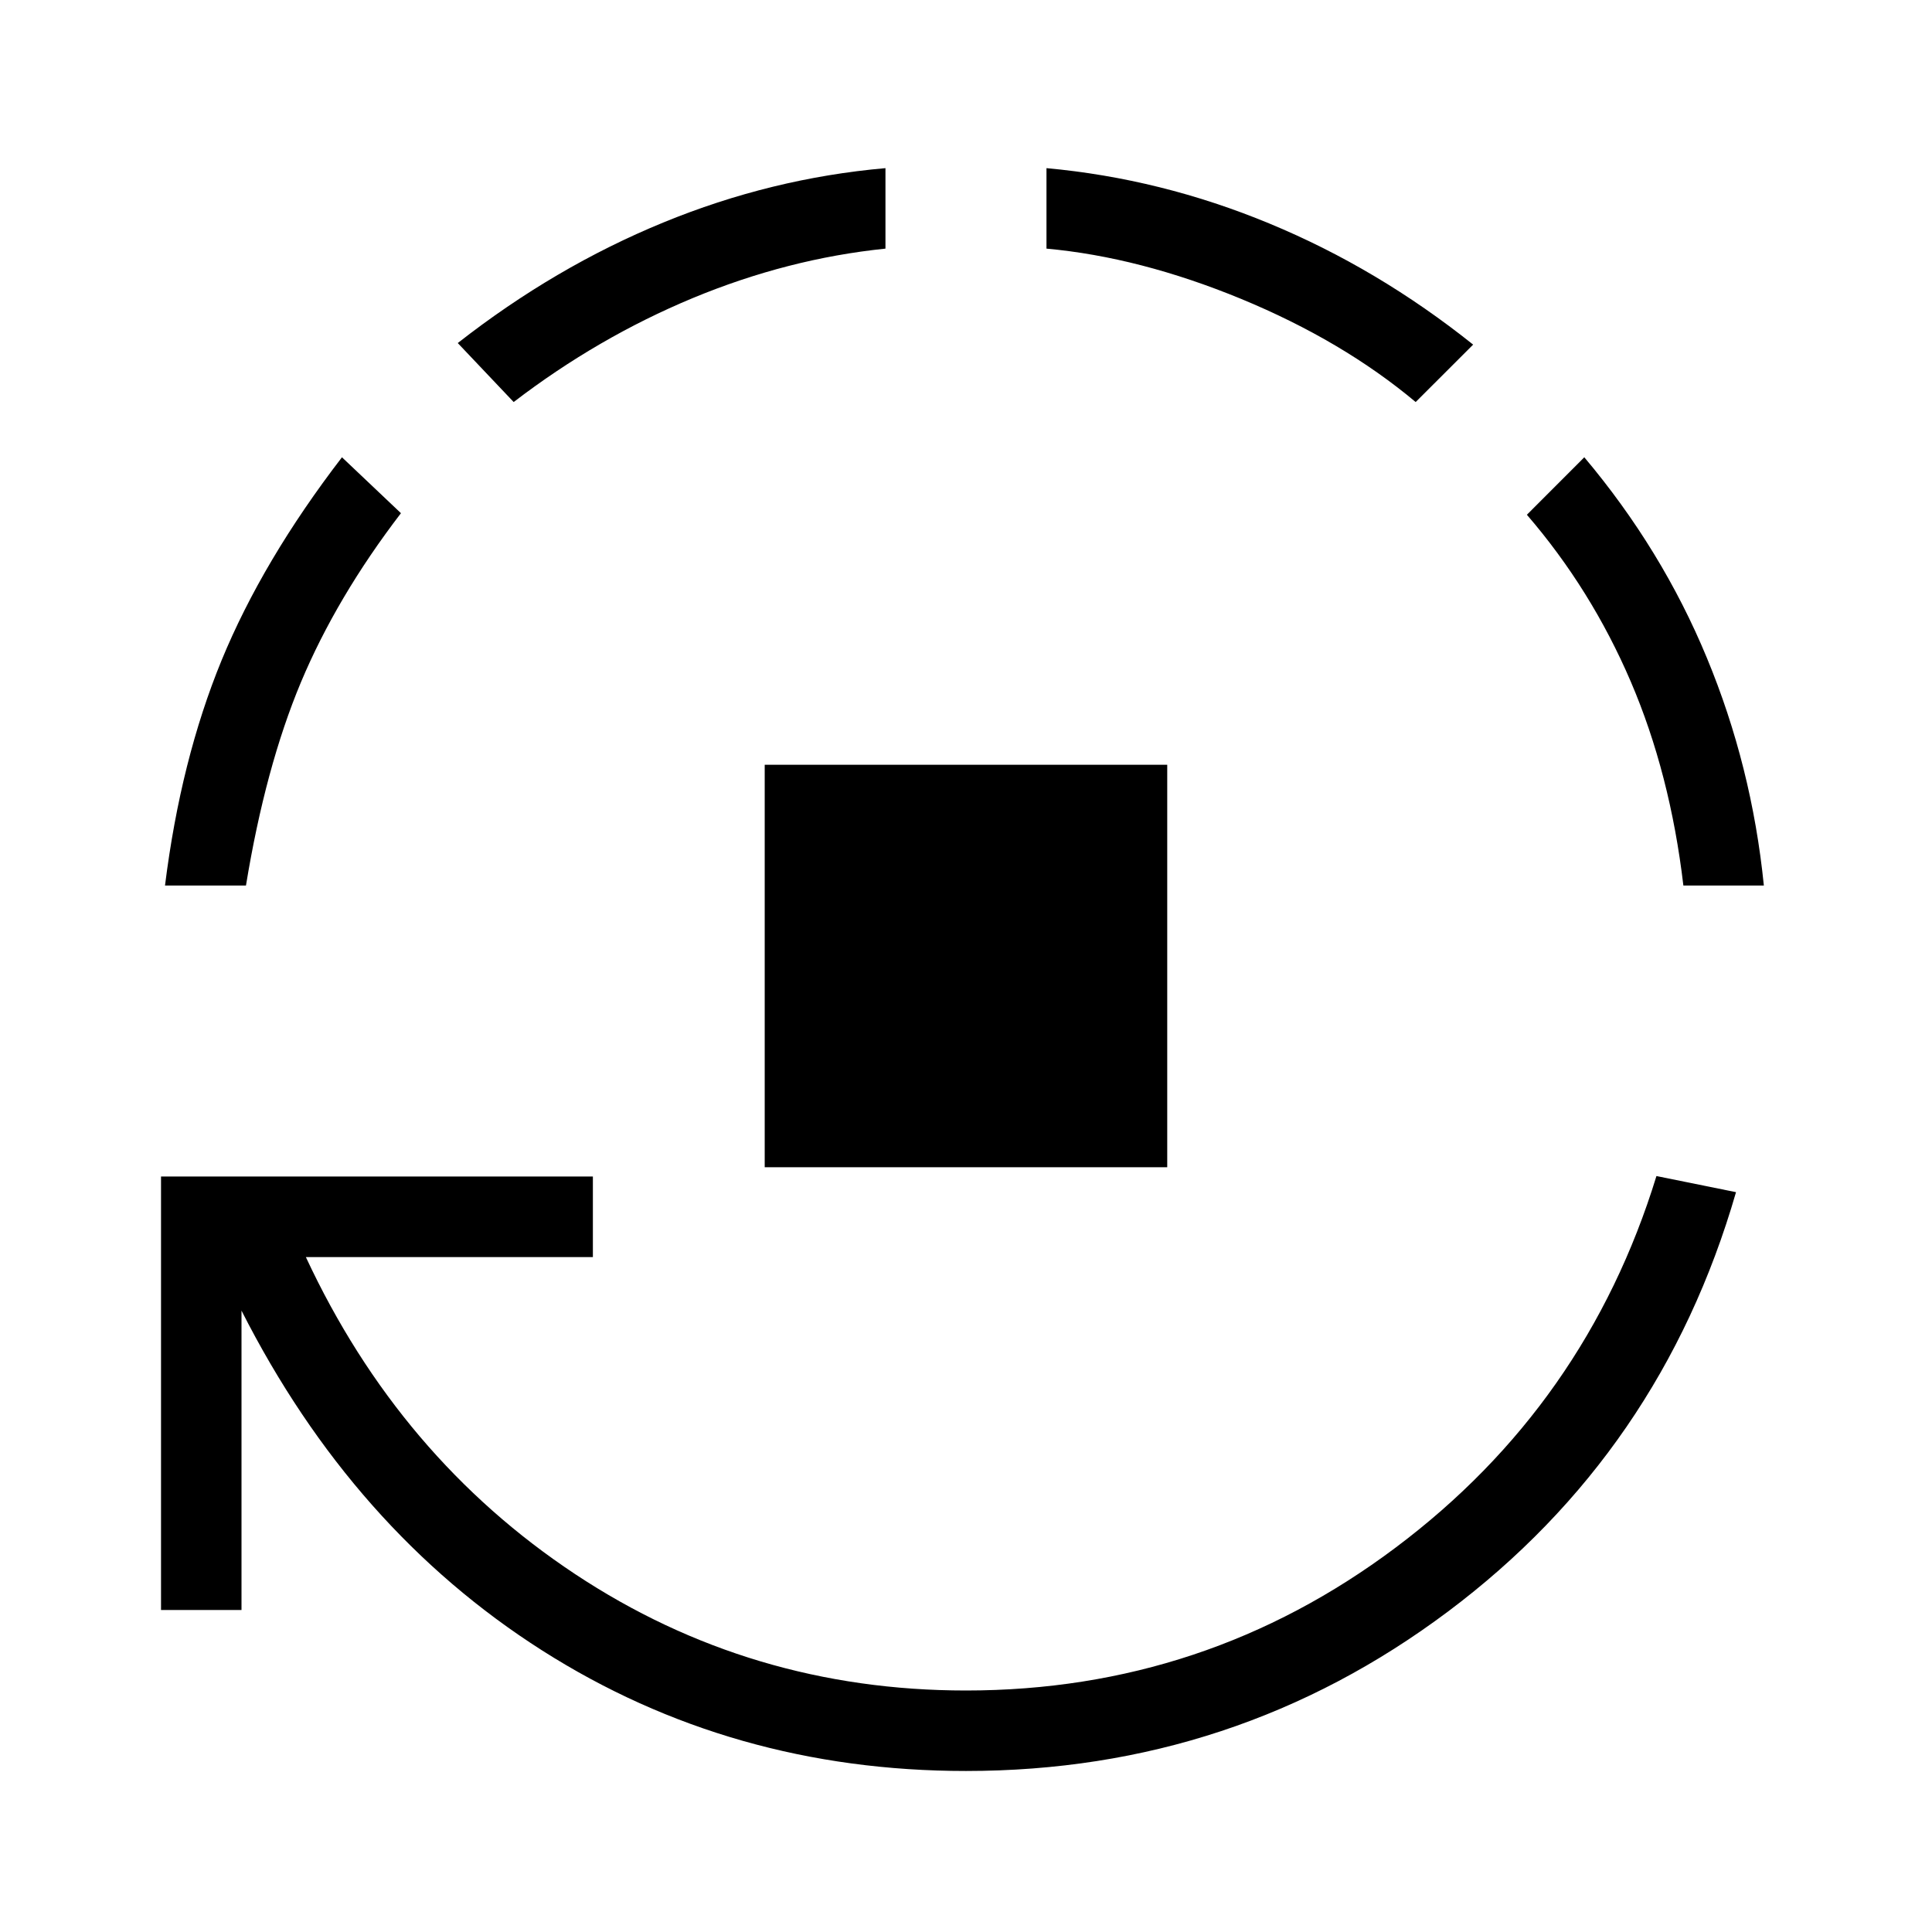 <svg width="32" height="32" viewBox="0 0 32 32" fill="none" xmlns="http://www.w3.org/2000/svg">
<path d="M12.666 19.333V12.667H19.333V19.333H12.666ZM16 29.333C13.412 29.333 11.072 28.668 8.98 27.337C6.889 26.006 5.229 24.13 4 21.708V26.667H2.667V19.487H9.82V20.821H5.066C6.097 23.034 7.583 24.784 9.524 26.071C11.465 27.357 13.624 28 16 28C18.641 28 21.013 27.211 23.116 25.633C25.22 24.056 26.66 22.004 27.436 19.479L28.754 19.746C27.925 22.614 26.335 24.929 23.985 26.691C21.634 28.453 18.973 29.333 16 29.333ZM2.733 14.667C2.906 13.28 3.219 12.036 3.671 10.935C4.125 9.833 4.789 8.713 5.664 7.574L6.641 8.5C5.93 9.428 5.378 10.362 4.984 11.301C4.591 12.241 4.288 13.362 4.074 14.667H2.733ZM8.508 6.659L7.582 5.682C8.657 4.841 9.791 4.176 10.985 3.686C12.178 3.196 13.405 2.896 14.666 2.785V4.118C13.585 4.229 12.52 4.503 11.472 4.938C10.424 5.374 9.436 5.948 8.508 6.659ZM23.448 6.659C22.64 5.982 21.676 5.413 20.558 4.951C19.439 4.49 18.364 4.212 17.333 4.118V2.785C18.6 2.901 19.831 3.207 21.027 3.703C22.223 4.198 23.347 4.867 24.4 5.708L23.448 6.659ZM27.882 14.667C27.736 13.431 27.446 12.305 27.01 11.288C26.574 10.272 26.001 9.351 25.29 8.526L26.241 7.574C27.099 8.593 27.776 9.7 28.271 10.896C28.767 12.092 29.082 13.349 29.215 14.667H27.882Z" fill="black"/>
</svg>
